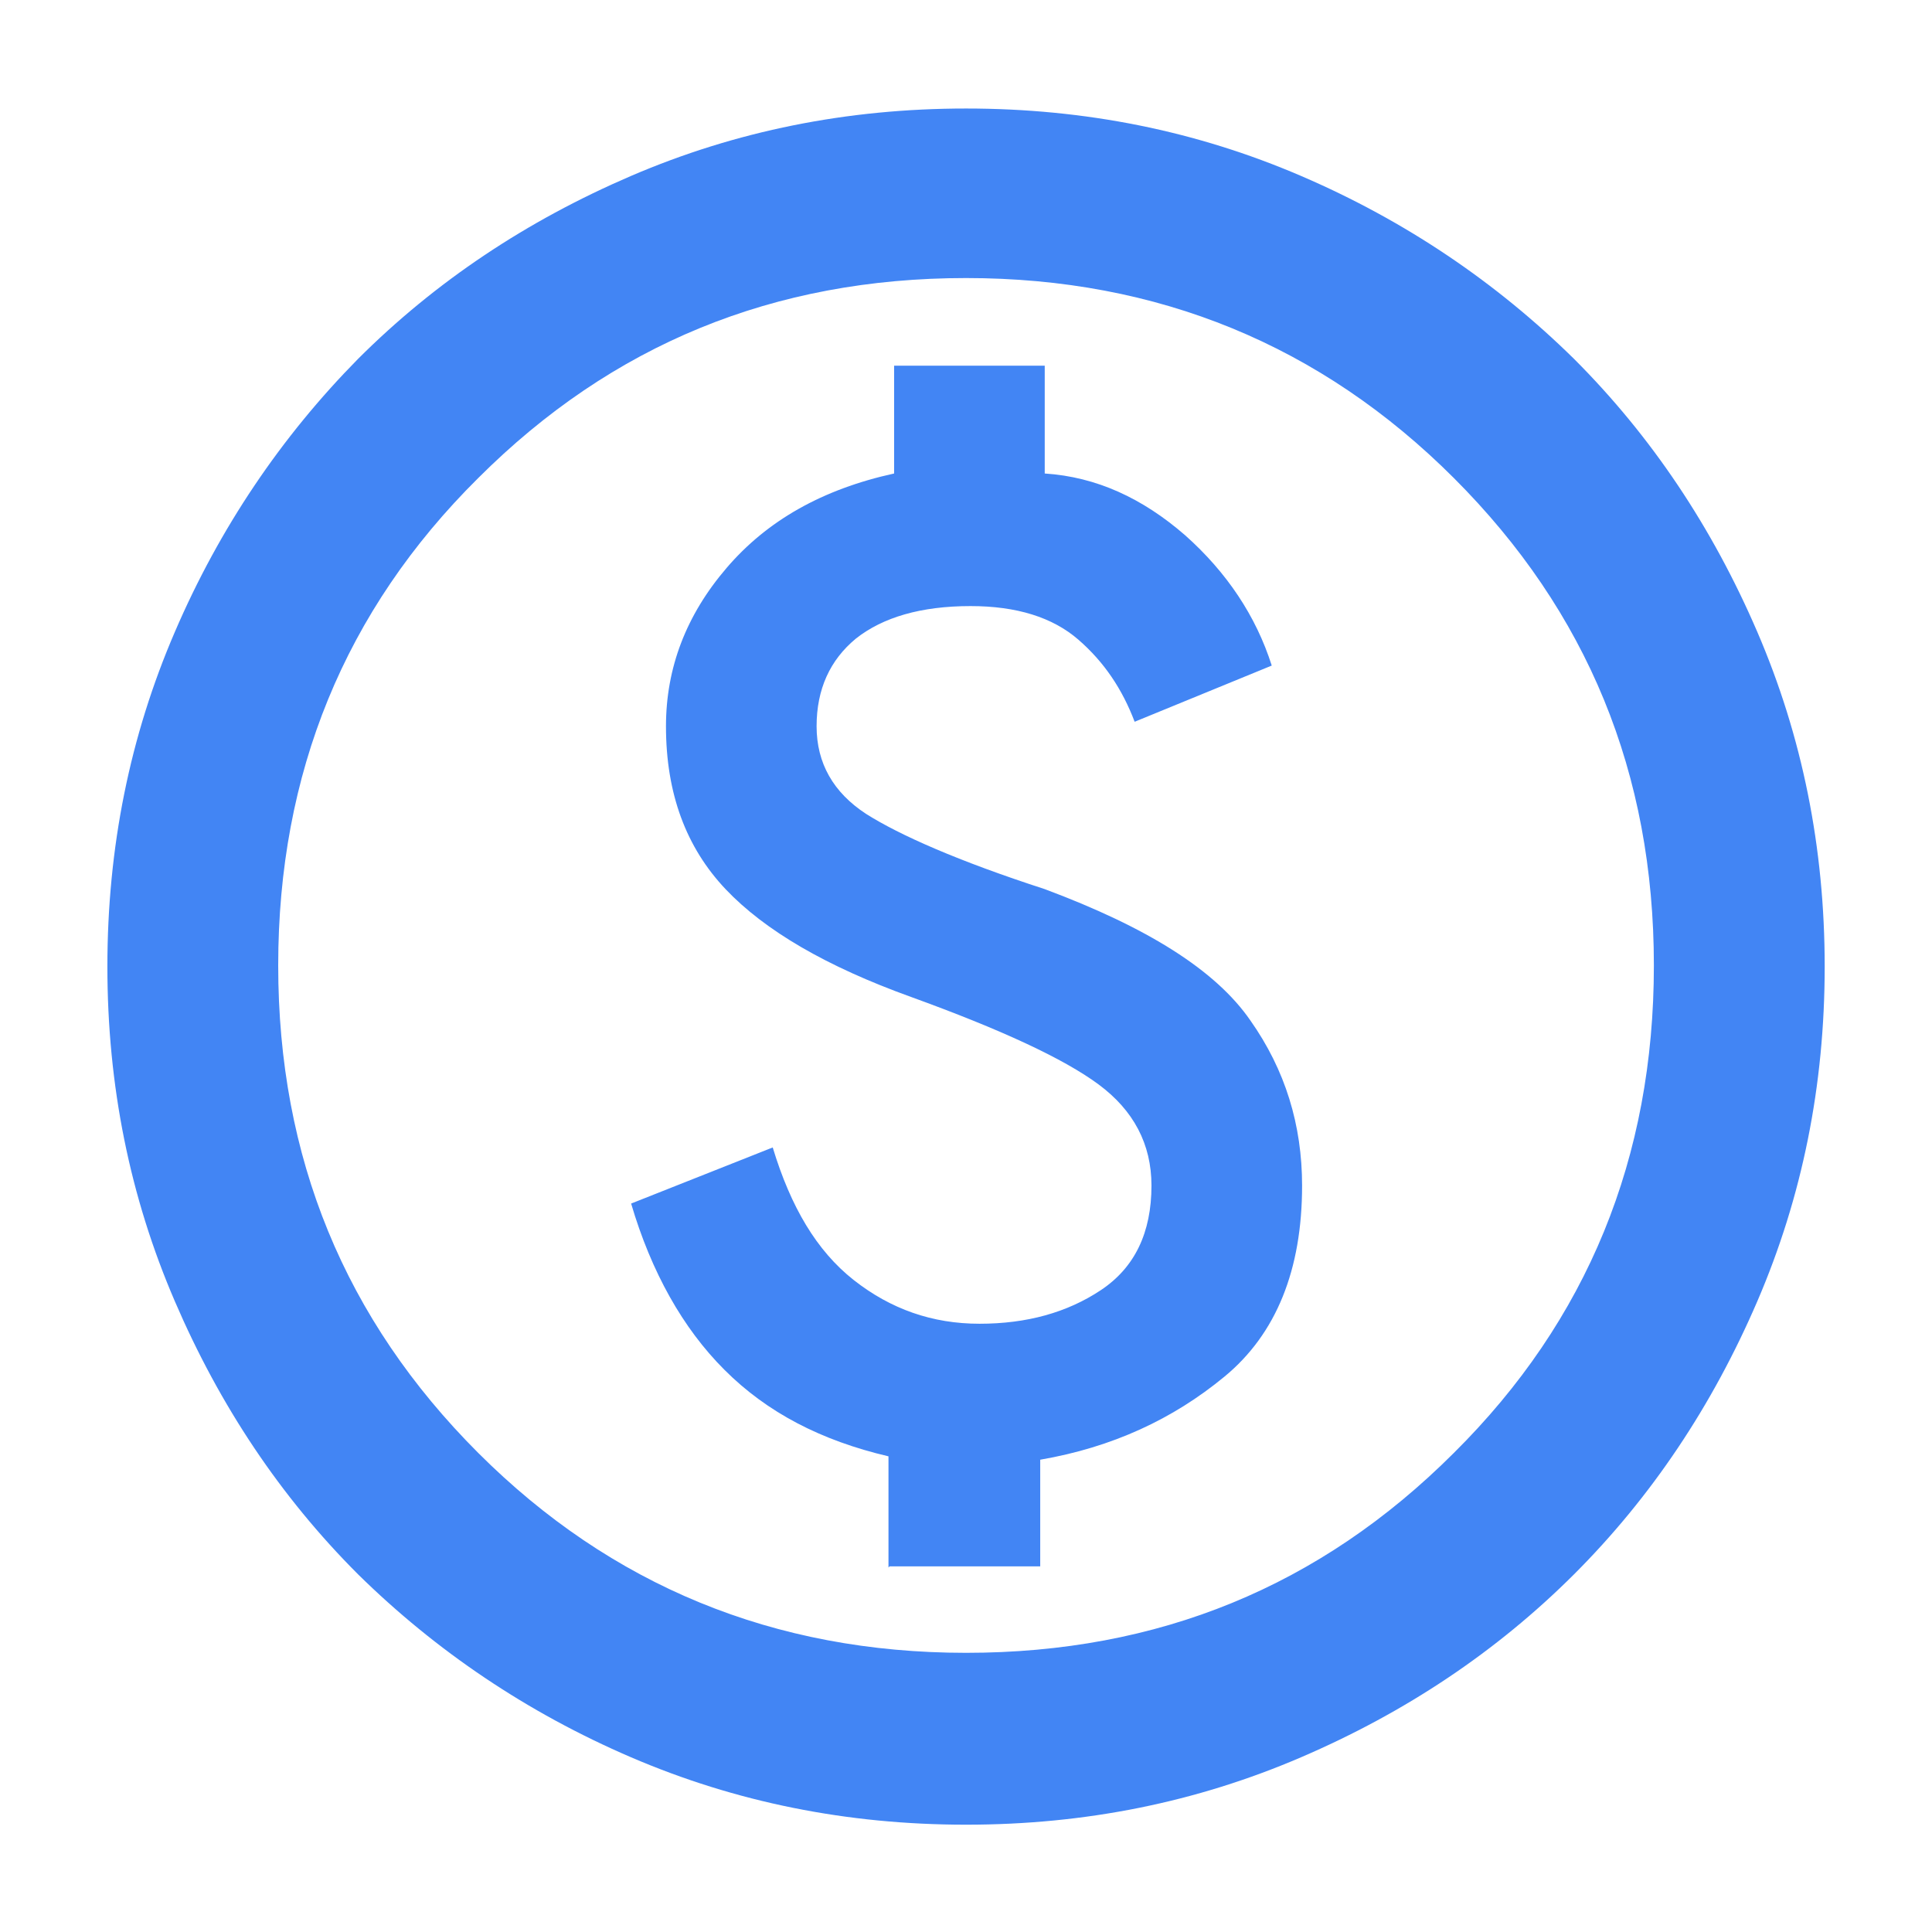 <svg width="24" height="24" viewBox="0 0 24 24" fill="none" xmlns="http://www.w3.org/2000/svg">
<path d="M12.001 20.532C14.388 20.532 16.399 19.709 18.06 18.049C19.721 16.402 20.545 14.379 20.545 11.993C20.545 9.608 19.721 7.598 18.06 5.938C16.413 4.292 14.388 3.454 12.001 3.454C9.613 3.454 7.603 4.278 5.941 5.938C4.28 7.584 3.456 9.608 3.456 11.993C3.456 14.379 4.28 16.388 5.941 18.049C7.589 19.695 9.613 20.532 12.001 20.532ZM12.001 22.667C10.521 22.667 9.139 22.388 7.84 21.83C6.542 21.272 5.411 20.504 4.447 19.556C3.484 18.593 2.73 17.463 2.172 16.165C1.613 14.868 1.334 13.486 1.334 12.007C1.334 10.528 1.613 9.147 2.172 7.85C2.73 6.552 3.498 5.422 4.447 4.459C5.411 3.496 6.542 2.743 7.84 2.185C9.139 1.627 10.521 1.348 12.001 1.348C13.481 1.348 14.863 1.627 16.161 2.185C17.46 2.743 18.59 3.51 19.554 4.459C20.517 5.422 21.271 6.552 21.83 7.85C22.388 9.147 22.667 10.528 22.667 12.007C22.667 13.486 22.388 14.868 21.83 16.165C21.271 17.463 20.517 18.593 19.554 19.556C18.59 20.518 17.46 21.272 16.161 21.83C14.863 22.388 13.481 22.667 12.001 22.667ZM11.051 19.458H12.922V18.133C13.816 17.979 14.57 17.63 15.212 17.1C15.854 16.57 16.175 15.774 16.175 14.728C16.175 13.975 15.966 13.291 15.533 12.677C15.1 12.049 14.248 11.519 12.978 11.045C11.903 10.696 11.177 10.375 10.758 10.11C10.353 9.845 10.144 9.482 10.144 9.022C10.144 8.561 10.311 8.198 10.632 7.933C10.967 7.668 11.442 7.529 12.056 7.529C12.629 7.529 13.076 7.668 13.397 7.947C13.718 8.226 13.941 8.561 14.095 8.966L15.798 8.268C15.603 7.654 15.24 7.11 14.723 6.65C14.193 6.189 13.62 5.924 12.978 5.882V4.543H11.107V5.882C10.214 6.078 9.529 6.468 9.027 7.054C8.524 7.64 8.273 8.296 8.273 9.022C8.273 9.859 8.524 10.528 9.013 11.045C9.502 11.561 10.269 12.007 11.316 12.384C12.434 12.789 13.215 13.151 13.648 13.472C14.081 13.793 14.304 14.212 14.304 14.728C14.304 15.314 14.095 15.747 13.676 16.026C13.257 16.305 12.755 16.444 12.168 16.444C11.582 16.444 11.065 16.263 10.604 15.9C10.144 15.537 9.823 14.993 9.599 14.254L7.84 14.951C8.091 15.802 8.482 16.5 8.999 17.016C9.529 17.547 10.2 17.895 11.037 18.091V19.472L11.051 19.458Z" fill="#4285F4"/>
</svg>
